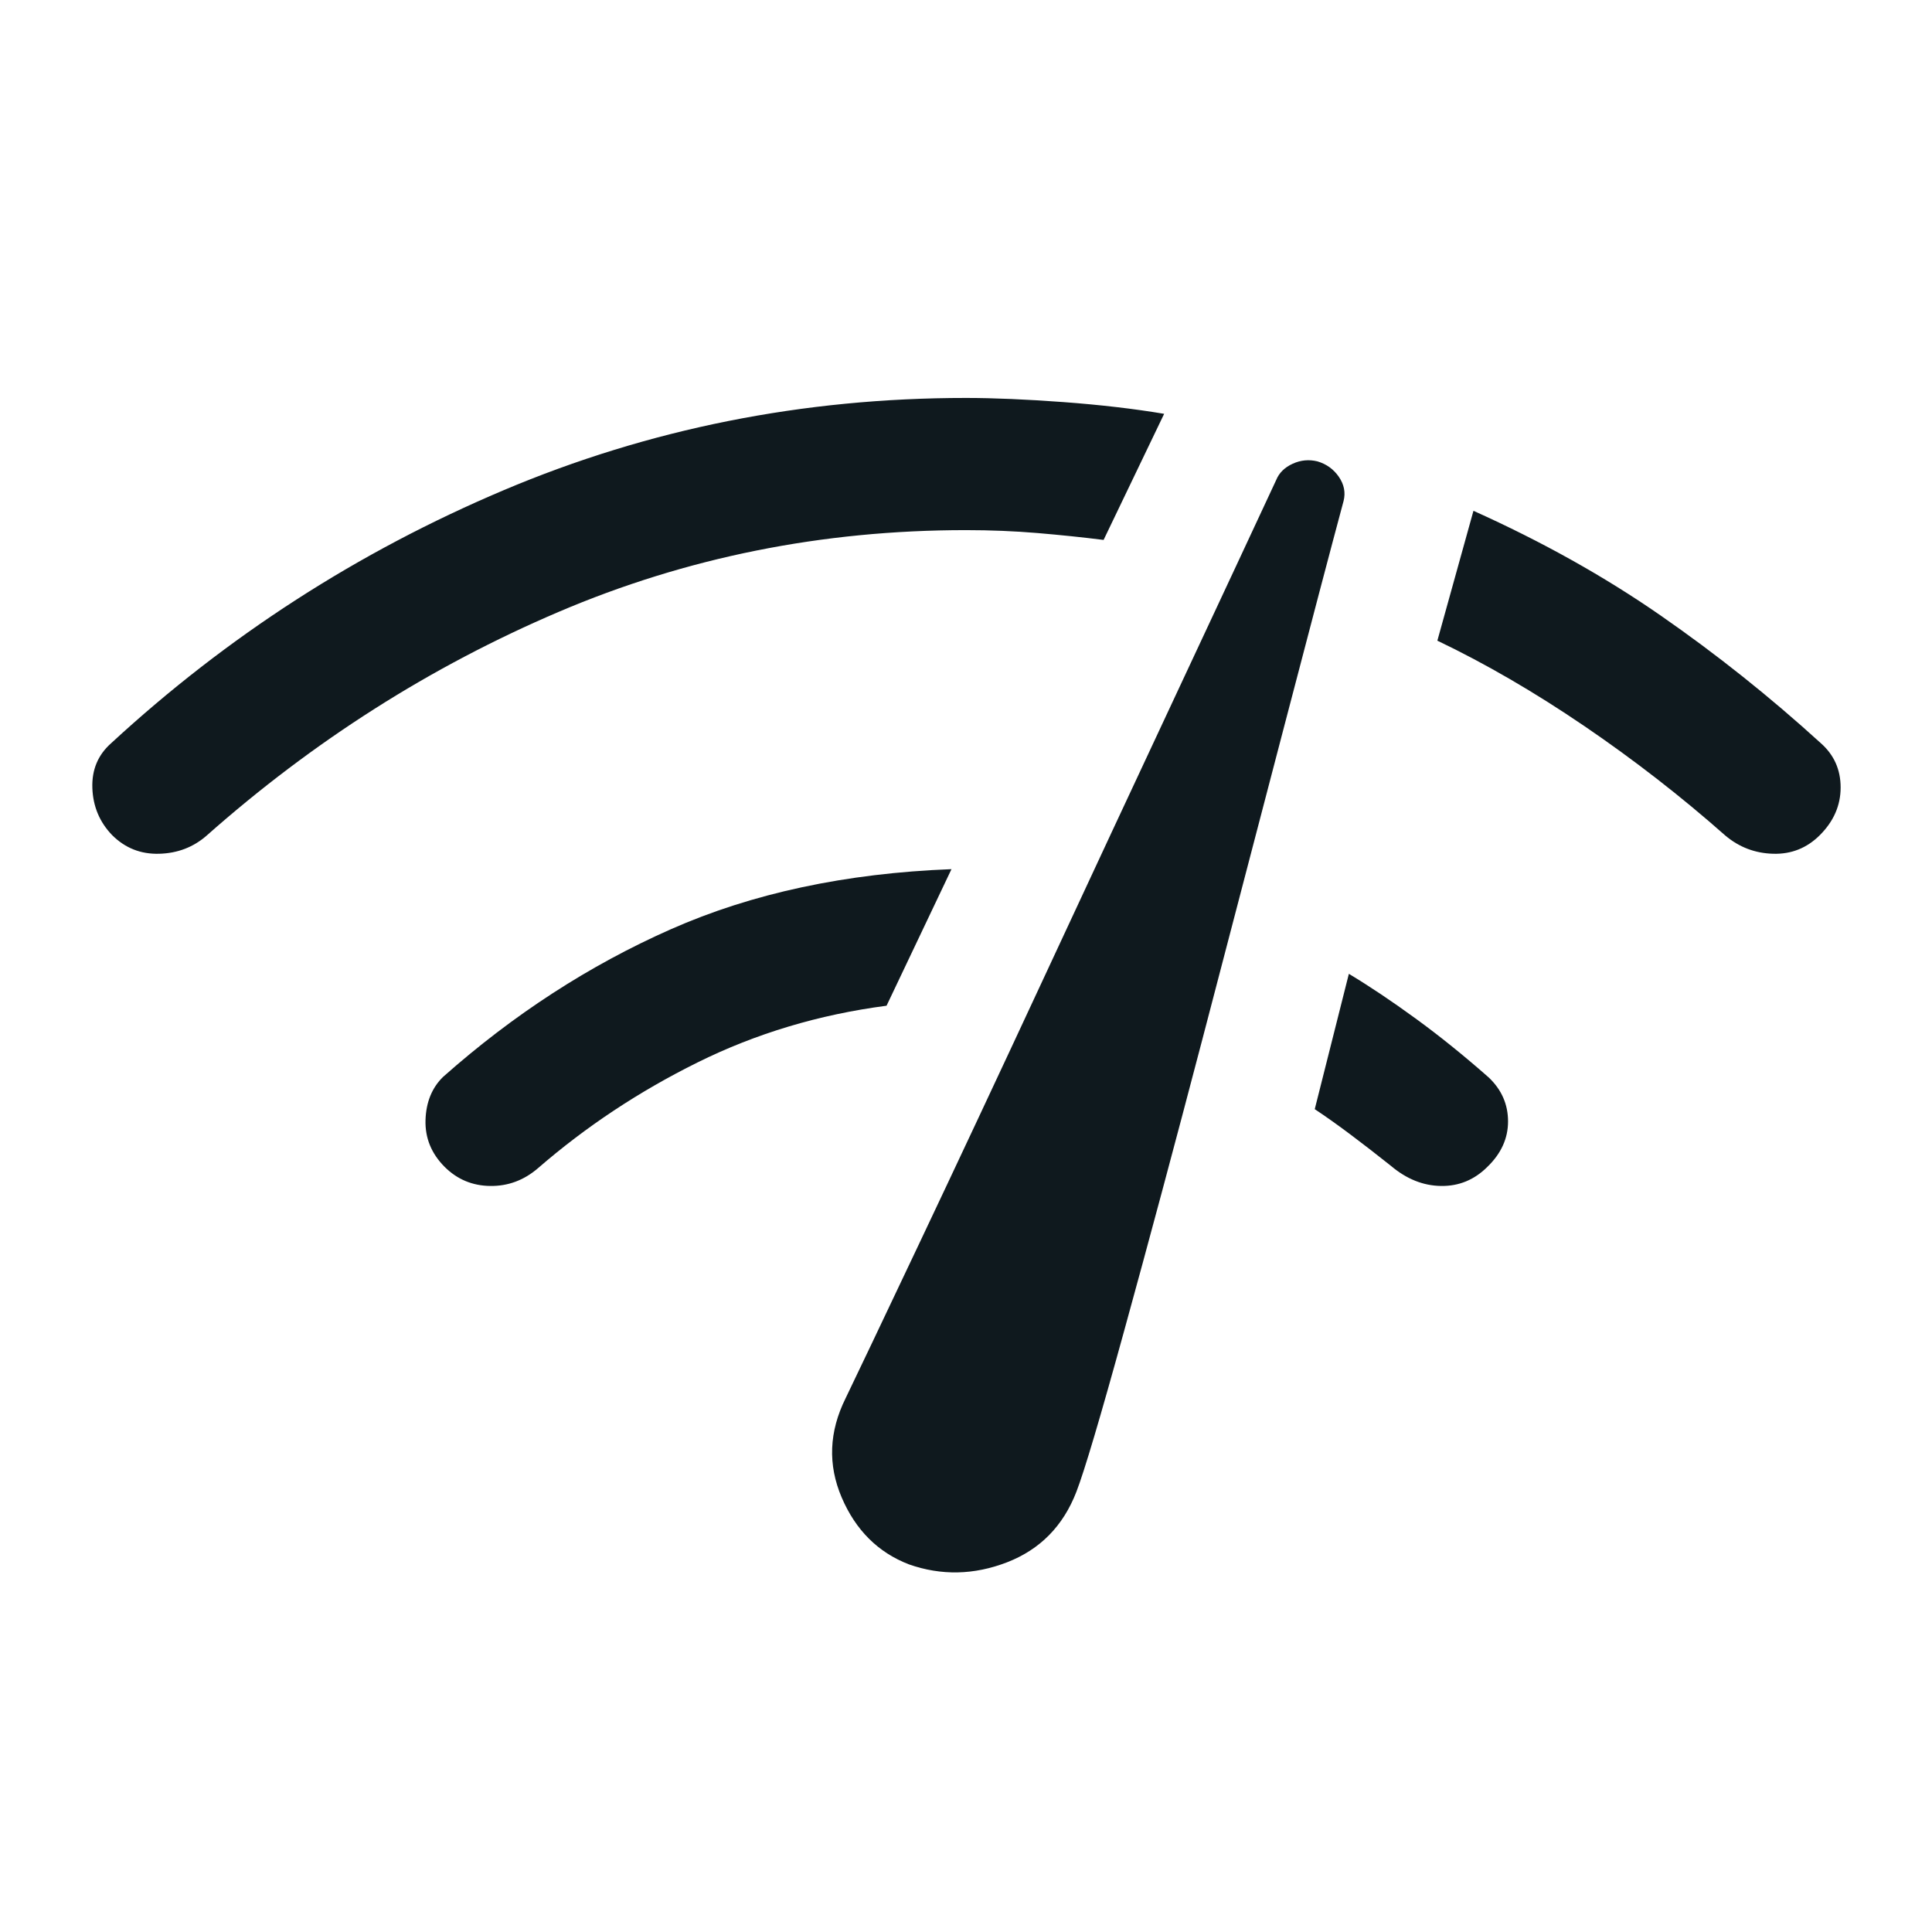 <svg width="41" height="41" viewBox="0 0 41 41" fill="none" xmlns="http://www.w3.org/2000/svg">
<path d="M19.288 33.198C18.635 32.946 18.159 32.473 17.862 31.779C17.565 31.084 17.593 30.382 17.945 29.673C18.157 29.235 18.67 28.157 19.484 26.439C20.298 24.721 21.19 22.819 22.16 20.734C23.13 18.648 24.082 16.608 25.016 14.612C25.95 12.616 26.639 11.141 27.083 10.186C27.145 10.034 27.262 9.919 27.433 9.841C27.604 9.763 27.779 9.747 27.958 9.791C28.148 9.847 28.3 9.956 28.412 10.118C28.524 10.281 28.558 10.452 28.513 10.631C28.241 11.642 27.824 13.228 27.259 15.389C26.695 17.55 26.116 19.766 25.521 22.037C24.926 24.307 24.372 26.371 23.86 28.229C23.349 30.087 23.009 31.229 22.843 31.657C22.563 32.383 22.073 32.882 21.372 33.154C20.671 33.425 19.977 33.44 19.288 33.198ZM38.622 17.721C38.346 17.997 38.015 18.129 37.63 18.118C37.244 18.108 36.905 17.978 36.612 17.73C35.678 16.904 34.682 16.13 33.622 15.408C32.562 14.687 31.522 14.083 30.503 13.596L31.269 10.84C32.726 11.495 34.049 12.235 35.237 13.059C36.425 13.883 37.559 14.786 38.638 15.769C38.92 16.017 39.061 16.331 39.061 16.711C39.061 17.092 38.914 17.428 38.622 17.721ZM2.378 17.721C2.113 17.445 1.974 17.113 1.96 16.724C1.946 16.335 2.08 16.017 2.362 15.769C4.822 13.5 7.595 11.712 10.683 10.405C13.77 9.099 17.043 8.445 20.5 8.445C21.092 8.445 21.782 8.475 22.57 8.533C23.359 8.592 24.07 8.675 24.705 8.782L23.42 11.458C22.975 11.402 22.509 11.354 22.019 11.312C21.53 11.271 21.023 11.25 20.5 11.25C17.447 11.25 14.563 11.829 11.851 12.987C9.138 14.145 6.651 15.726 4.388 17.73C4.106 17.978 3.769 18.108 3.378 18.118C2.987 18.129 2.654 17.997 2.378 17.721ZM31.564 24.763C31.288 25.038 30.961 25.173 30.582 25.168C30.202 25.163 29.847 25.02 29.516 24.74C29.21 24.497 28.925 24.275 28.66 24.077C28.395 23.878 28.142 23.698 27.901 23.538L28.625 20.666C29.059 20.927 29.53 21.242 30.038 21.612C30.547 21.982 31.066 22.401 31.596 22.868C31.867 23.127 32.003 23.437 32.003 23.798C32.003 24.159 31.857 24.48 31.564 24.763ZM9.436 24.763C9.154 24.48 9.019 24.149 9.03 23.769C9.042 23.389 9.167 23.083 9.404 22.852C10.895 21.53 12.505 20.486 14.234 19.721C15.963 18.956 17.949 18.531 20.192 18.445L18.814 21.343C17.378 21.531 16.04 21.933 14.8 22.548C13.559 23.163 12.433 23.91 11.42 24.788C11.121 25.047 10.781 25.173 10.402 25.168C10.023 25.163 9.701 25.027 9.436 24.763Z" fill="#0F191E"/>
</svg>
